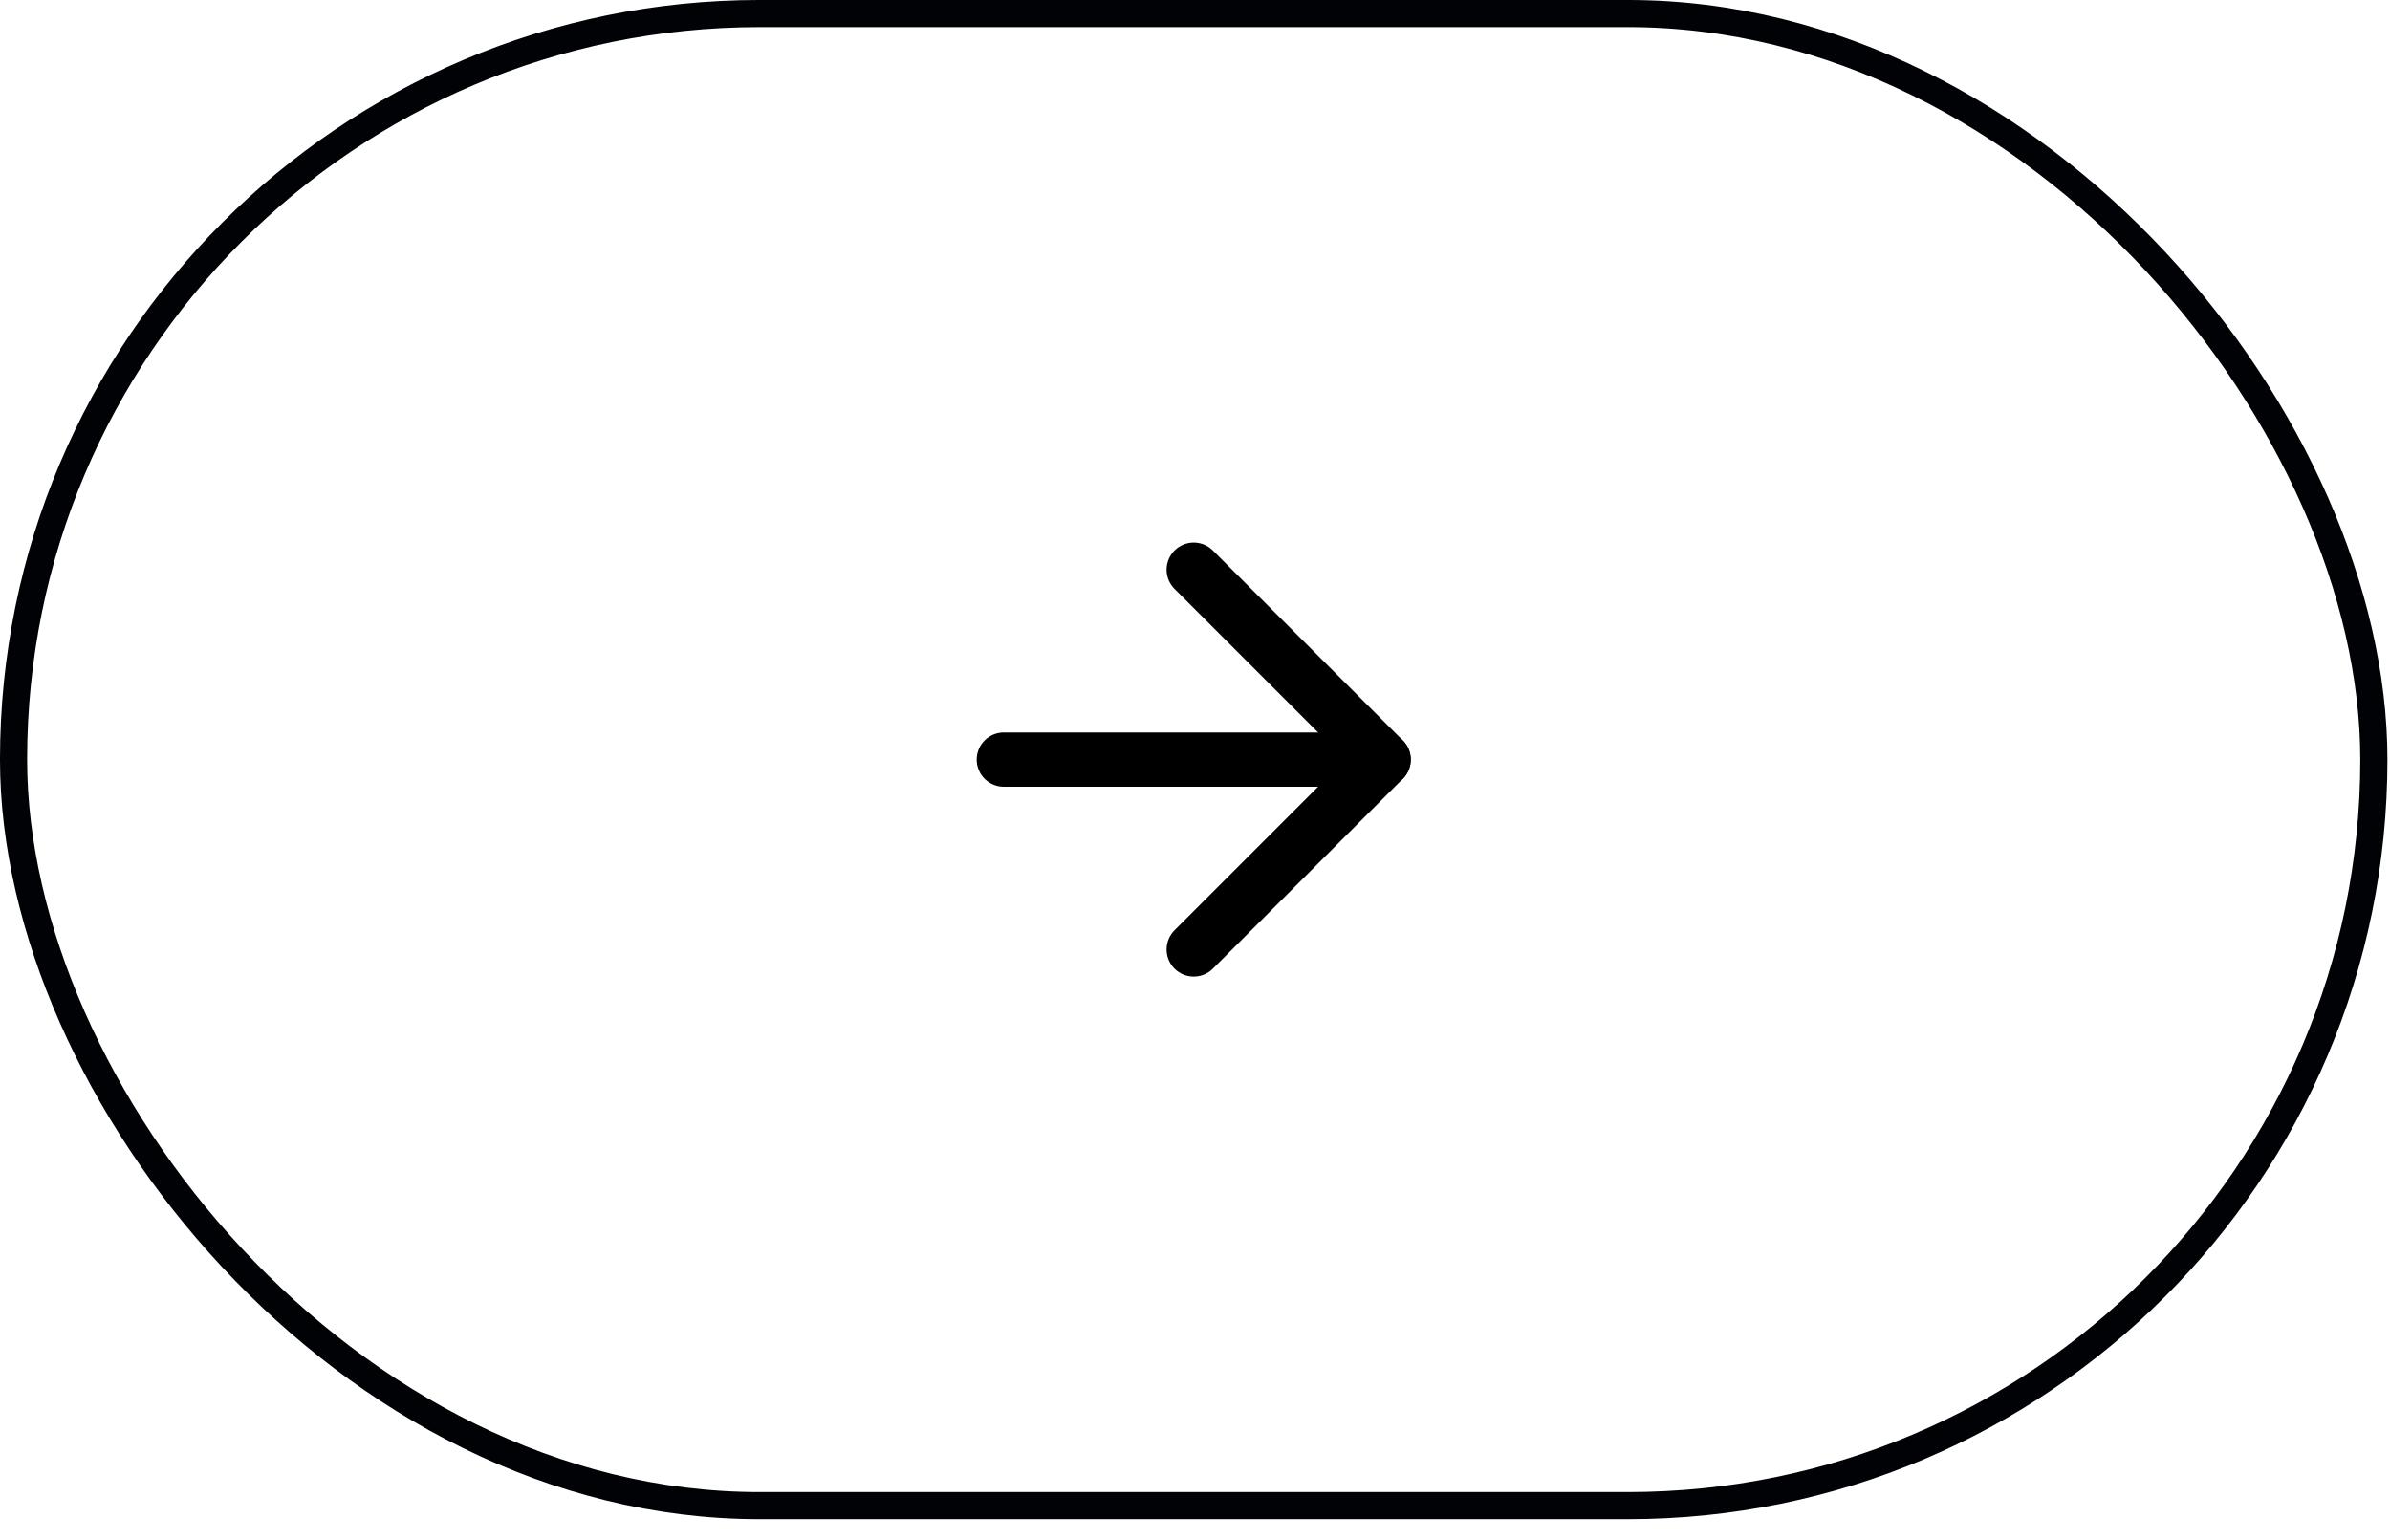 <?xml version="1.0" encoding="utf-8"?>
<svg xmlns="http://www.w3.org/2000/svg" fill="none" height="100%" overflow="visible" preserveAspectRatio="none" style="display: block;" viewBox="0 0 104 67" width="100%">
<g id="Frame 427320691">
<rect height="64.931" rx="32.465" stroke="#010205" stroke-width="1.181" width="102.708" x="0.59" y="0.59"/>
<g id="arrow-right">
<path d="M43.681 33.056H60.208" id="Vector" stroke="black" stroke-linecap="round" stroke-linejoin="round" stroke-width="2.361"/>
<path d="M51.944 24.792L60.208 33.056L51.944 41.319" id="Vector_2" stroke="black" stroke-linecap="round" stroke-linejoin="round" stroke-width="2.361"/>
</g>
</g>
</svg>